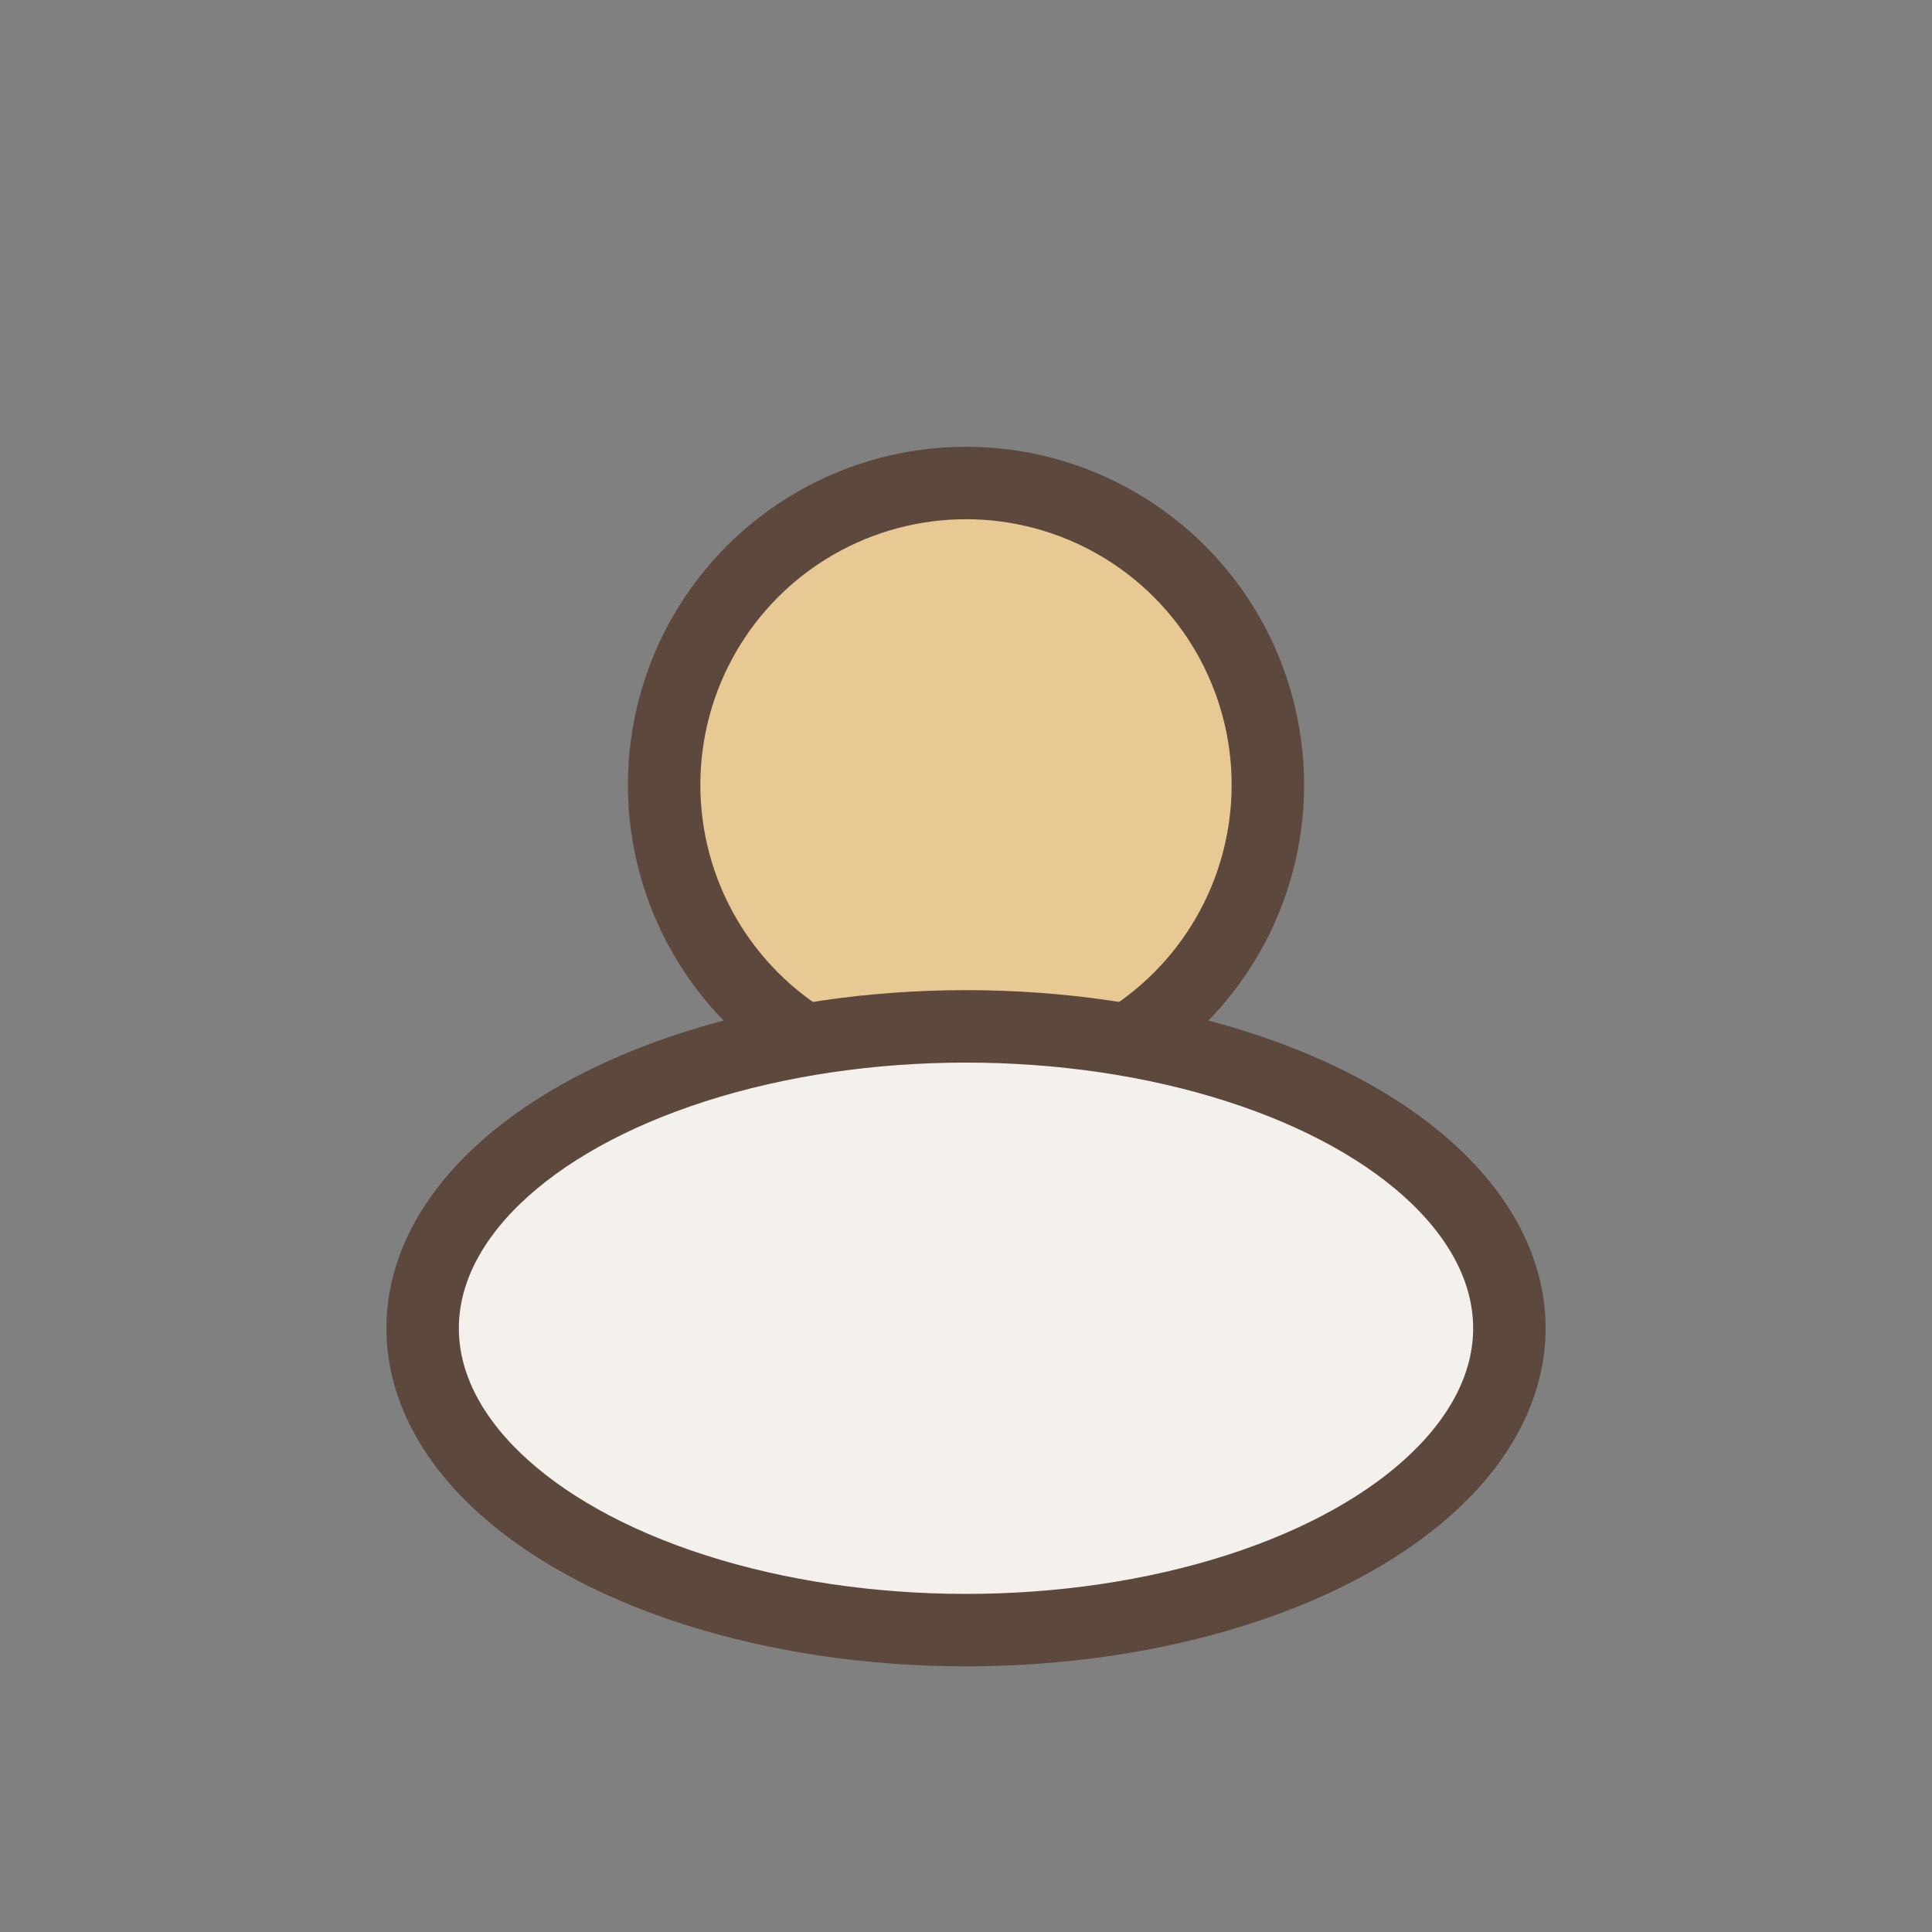 <?xml version="1.0" encoding="UTF-8"?>
<svg xmlns="http://www.w3.org/2000/svg" width="32" height="32" viewBox="0 0 32 32"><rect x="0" y="0" width="32" height="32" fill="#808080" stroke="none"/><circle cx="16" cy="13" r="5" fill="#E8C893" stroke="#5D483E" stroke-width="1.2"/><ellipse cx="16" cy="22" rx="9" ry="5" fill="#F4F0EB" stroke="#5D483E" stroke-width="1.2"/></svg>